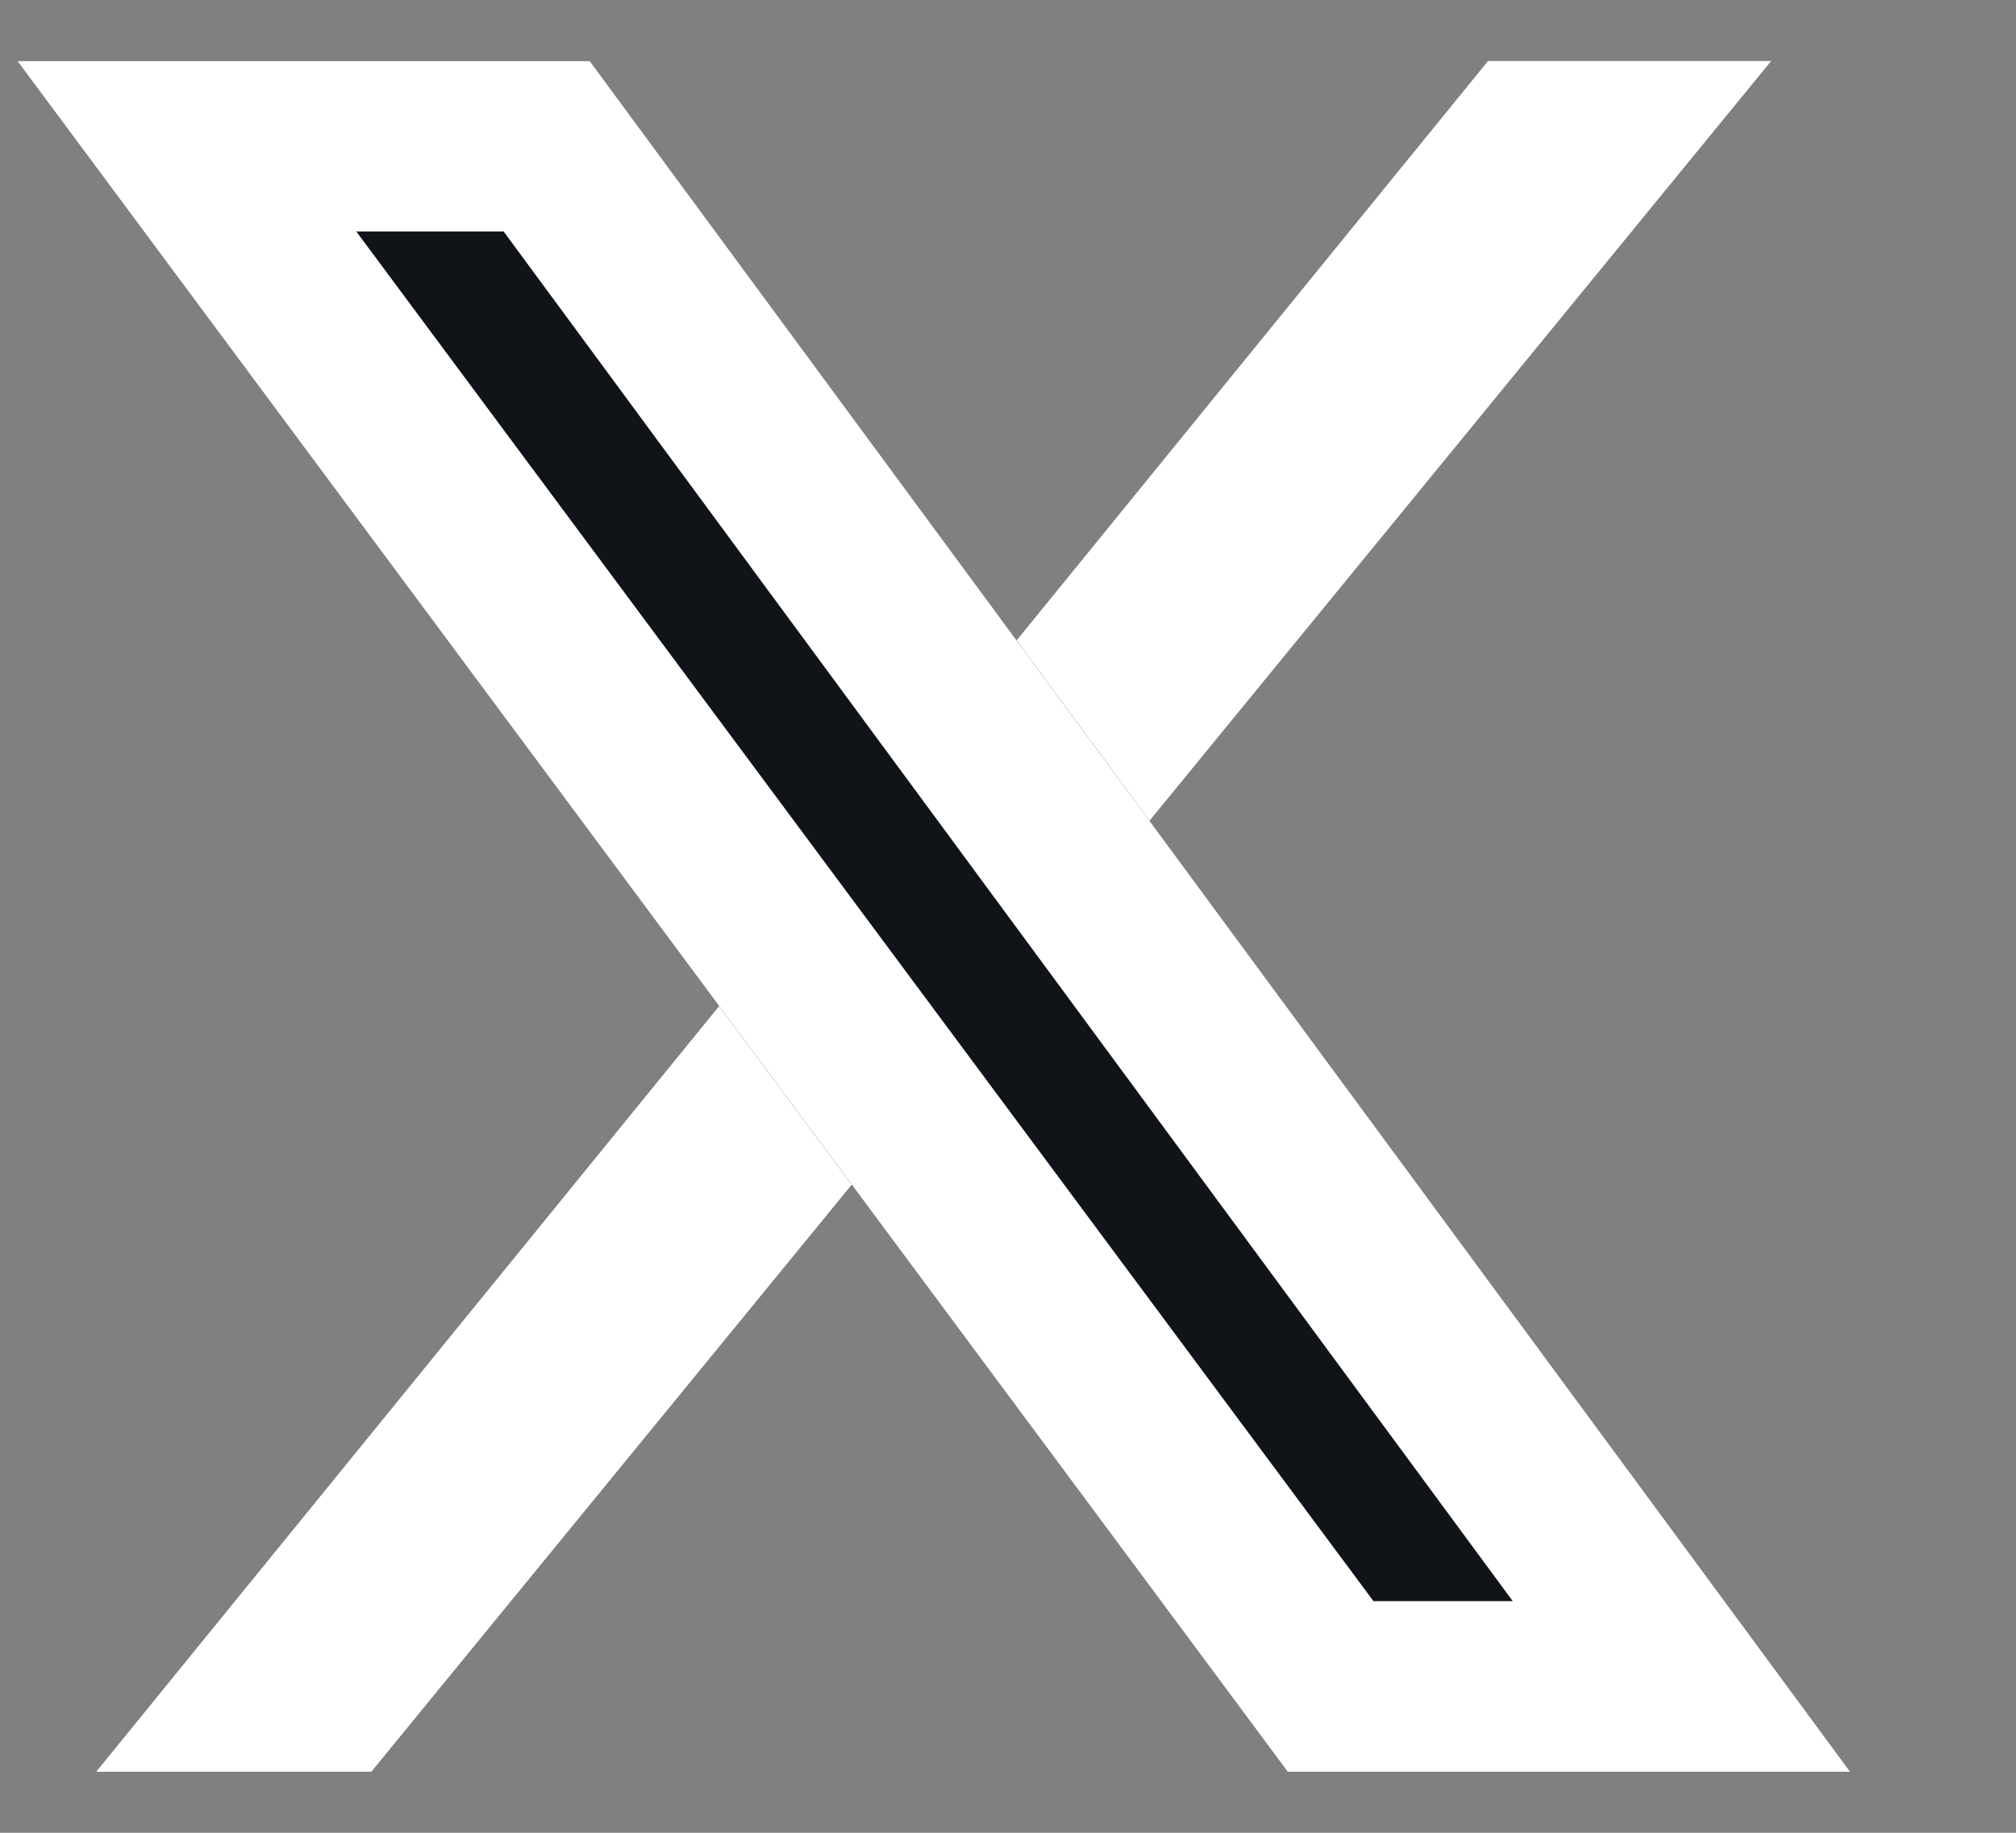 <svg width="11" height="10" viewBox="0 0 11 10" fill="none" xmlns="http://www.w3.org/2000/svg">
<rect x="0" y="0" width="11" height="10" fill="#808080" stroke="none"/>
<path d="M9.664 0.333L2.026 9.667H0.525L8.119 0.333H9.664Z" fill="white"/>
<path d="M3.218 0.333H0.095L7.026 9.667H10.095L3.218 0.333Z" fill="#101419"/>
<path fill-rule="evenodd" clip-rule="evenodd" d="M0.095 0.333L7.026 9.667H10.095L3.218 0.333H0.095ZM1.944 1.263L7.494 8.736H8.254L2.748 1.263H1.944Z" fill="white"/>
</svg>
